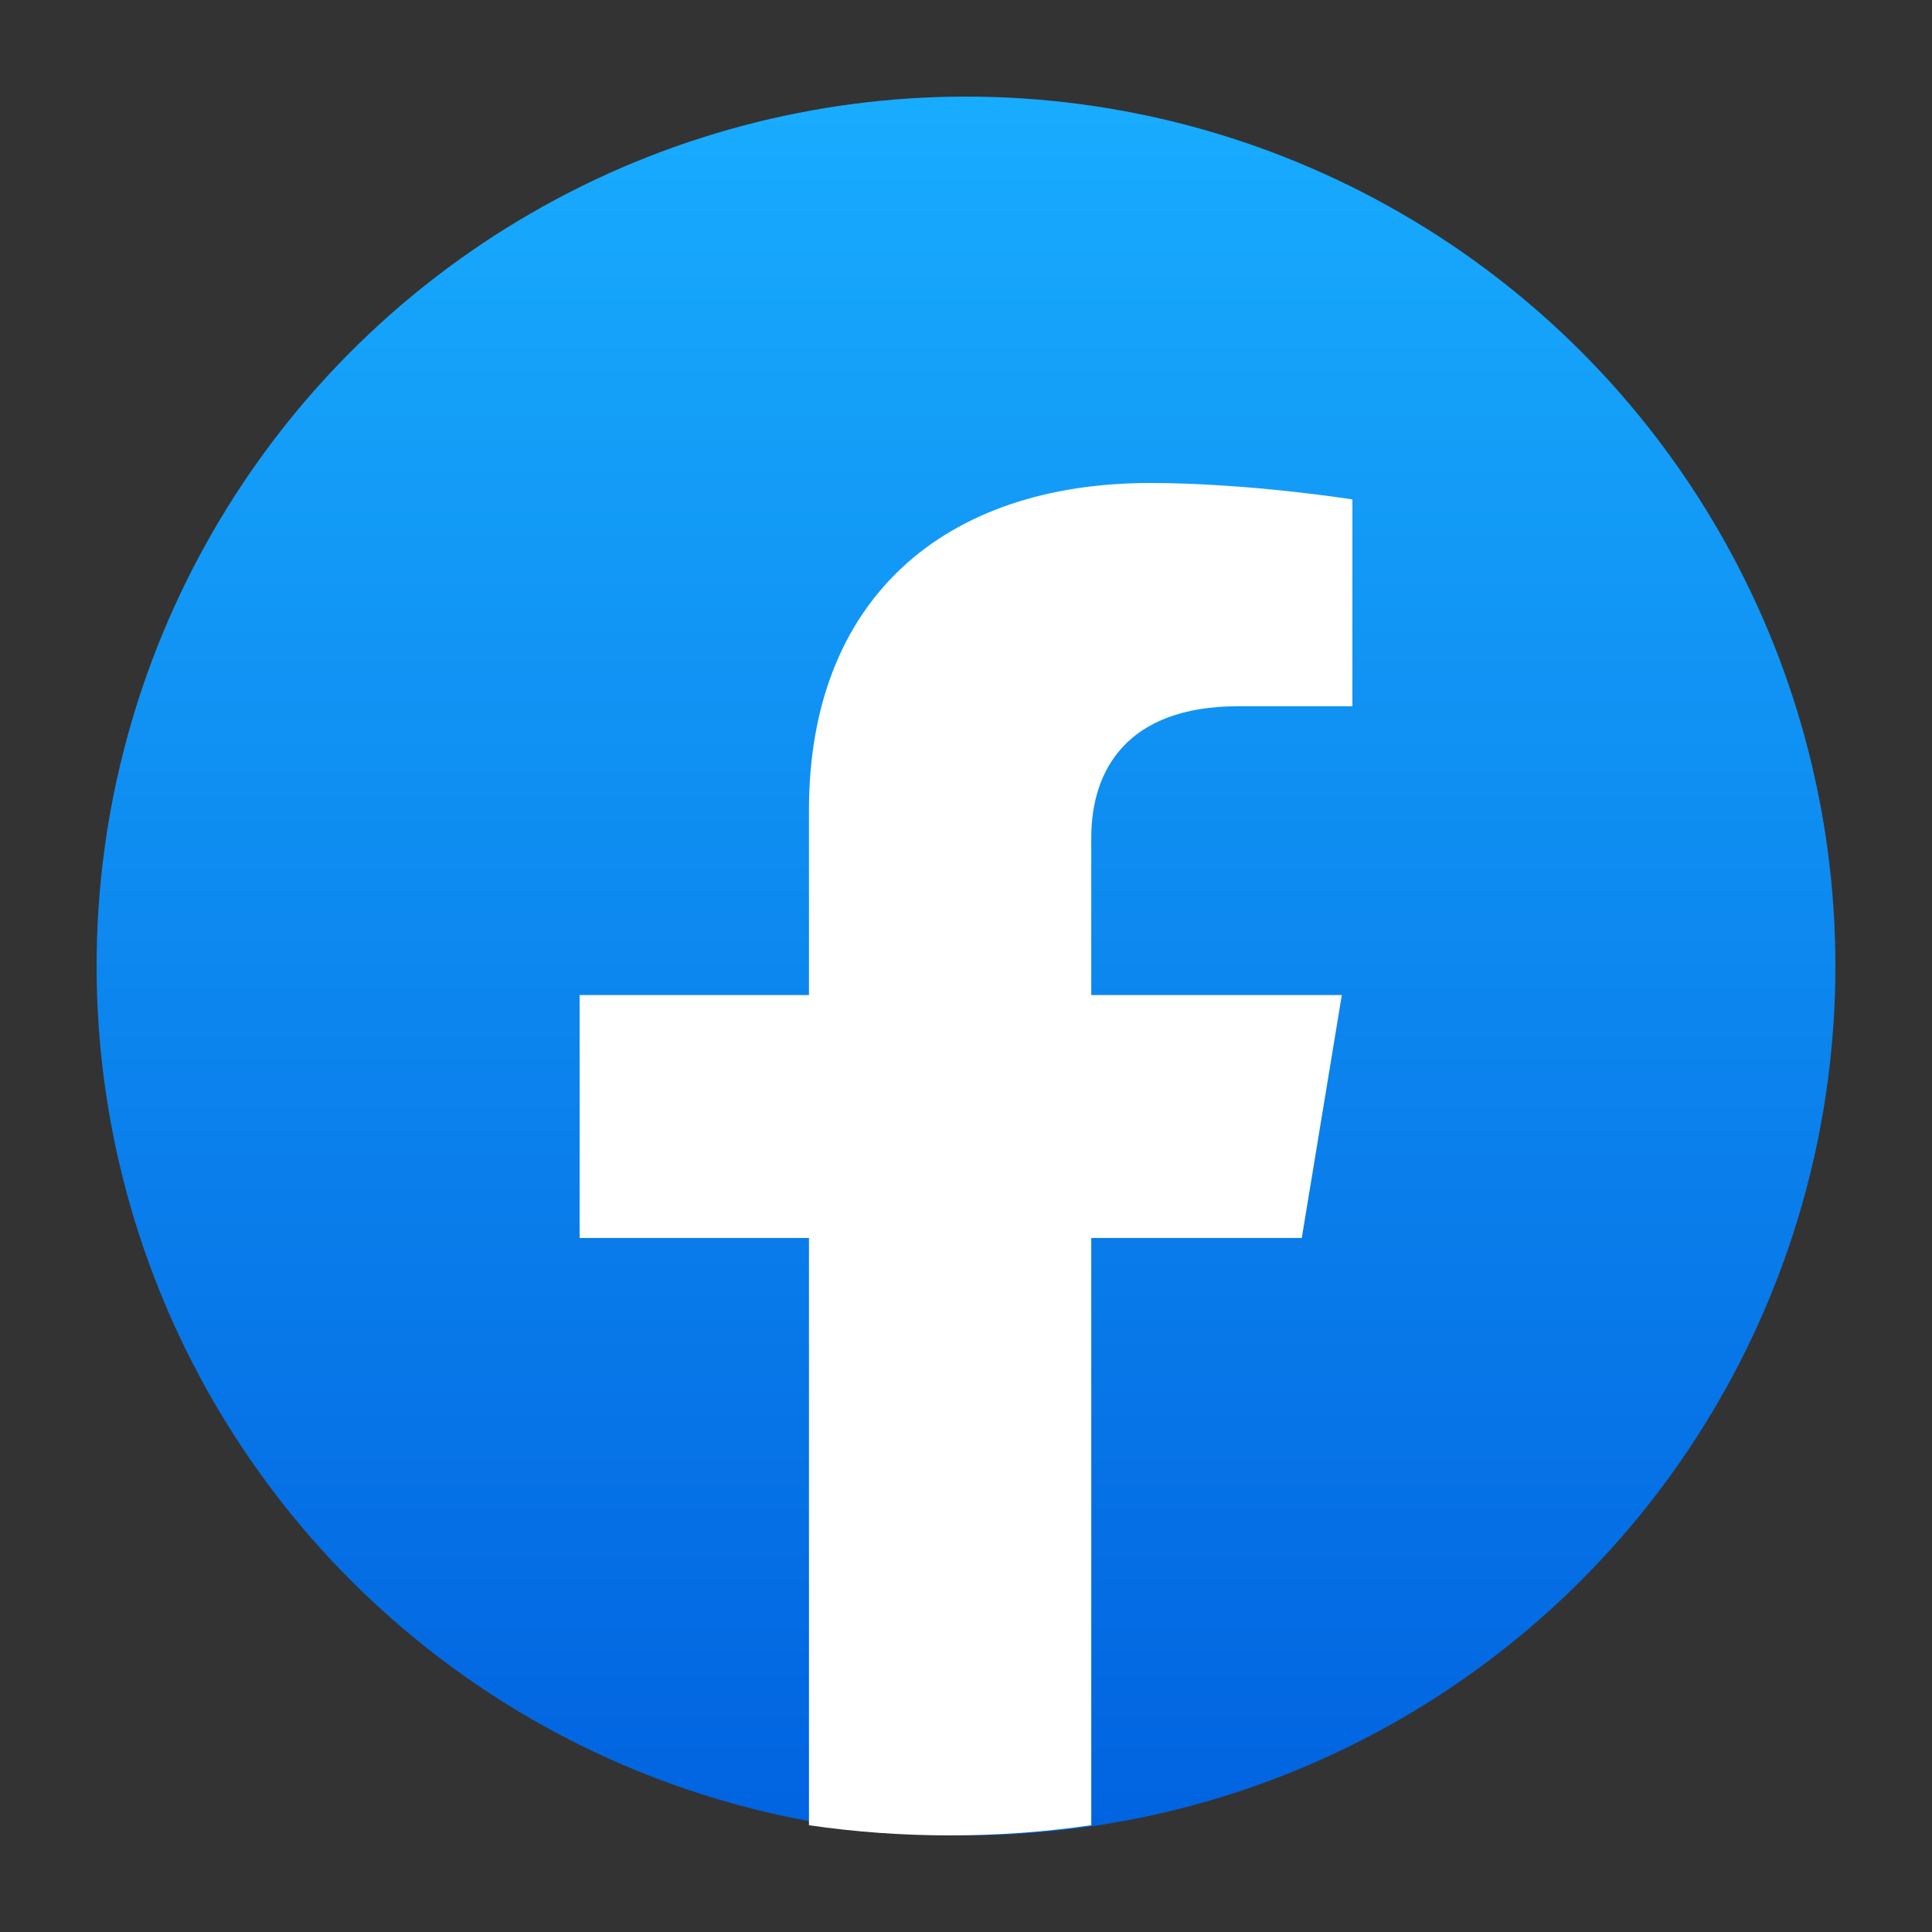 <svg width="50" height="50" viewBox="0 0 50 50" fill="none" xmlns="http://www.w3.org/2000/svg">
<rect x="0" y="0" width="50" height="50" fill="#333333" stroke="none"/>
<circle cx="25" cy="25" r="22.5" fill="url(#paint0_linear_1354_1338)"/>
<path d="M33.69 32.039L34.726 25.752H28.242V21.675C28.242 19.954 29.146 18.277 32.05 18.277H35V12.925C35 12.925 32.324 12.5 29.767 12.5C24.425 12.5 20.936 15.511 20.936 20.961V25.752H15V32.039H20.936V47.237C22.128 47.411 23.347 47.5 24.589 47.5C25.831 47.5 27.05 47.411 28.242 47.237V32.039H33.69Z" fill="white"/>
<defs>
<linearGradient id="paint0_linear_1354_1338" x1="25" y1="2.5" x2="25" y2="47.367" gradientUnits="userSpaceOnUse">
<stop stop-color="#18ACFE"/>
<stop offset="1" stop-color="#0163E0"/>
</linearGradient>
</defs>
</svg>
